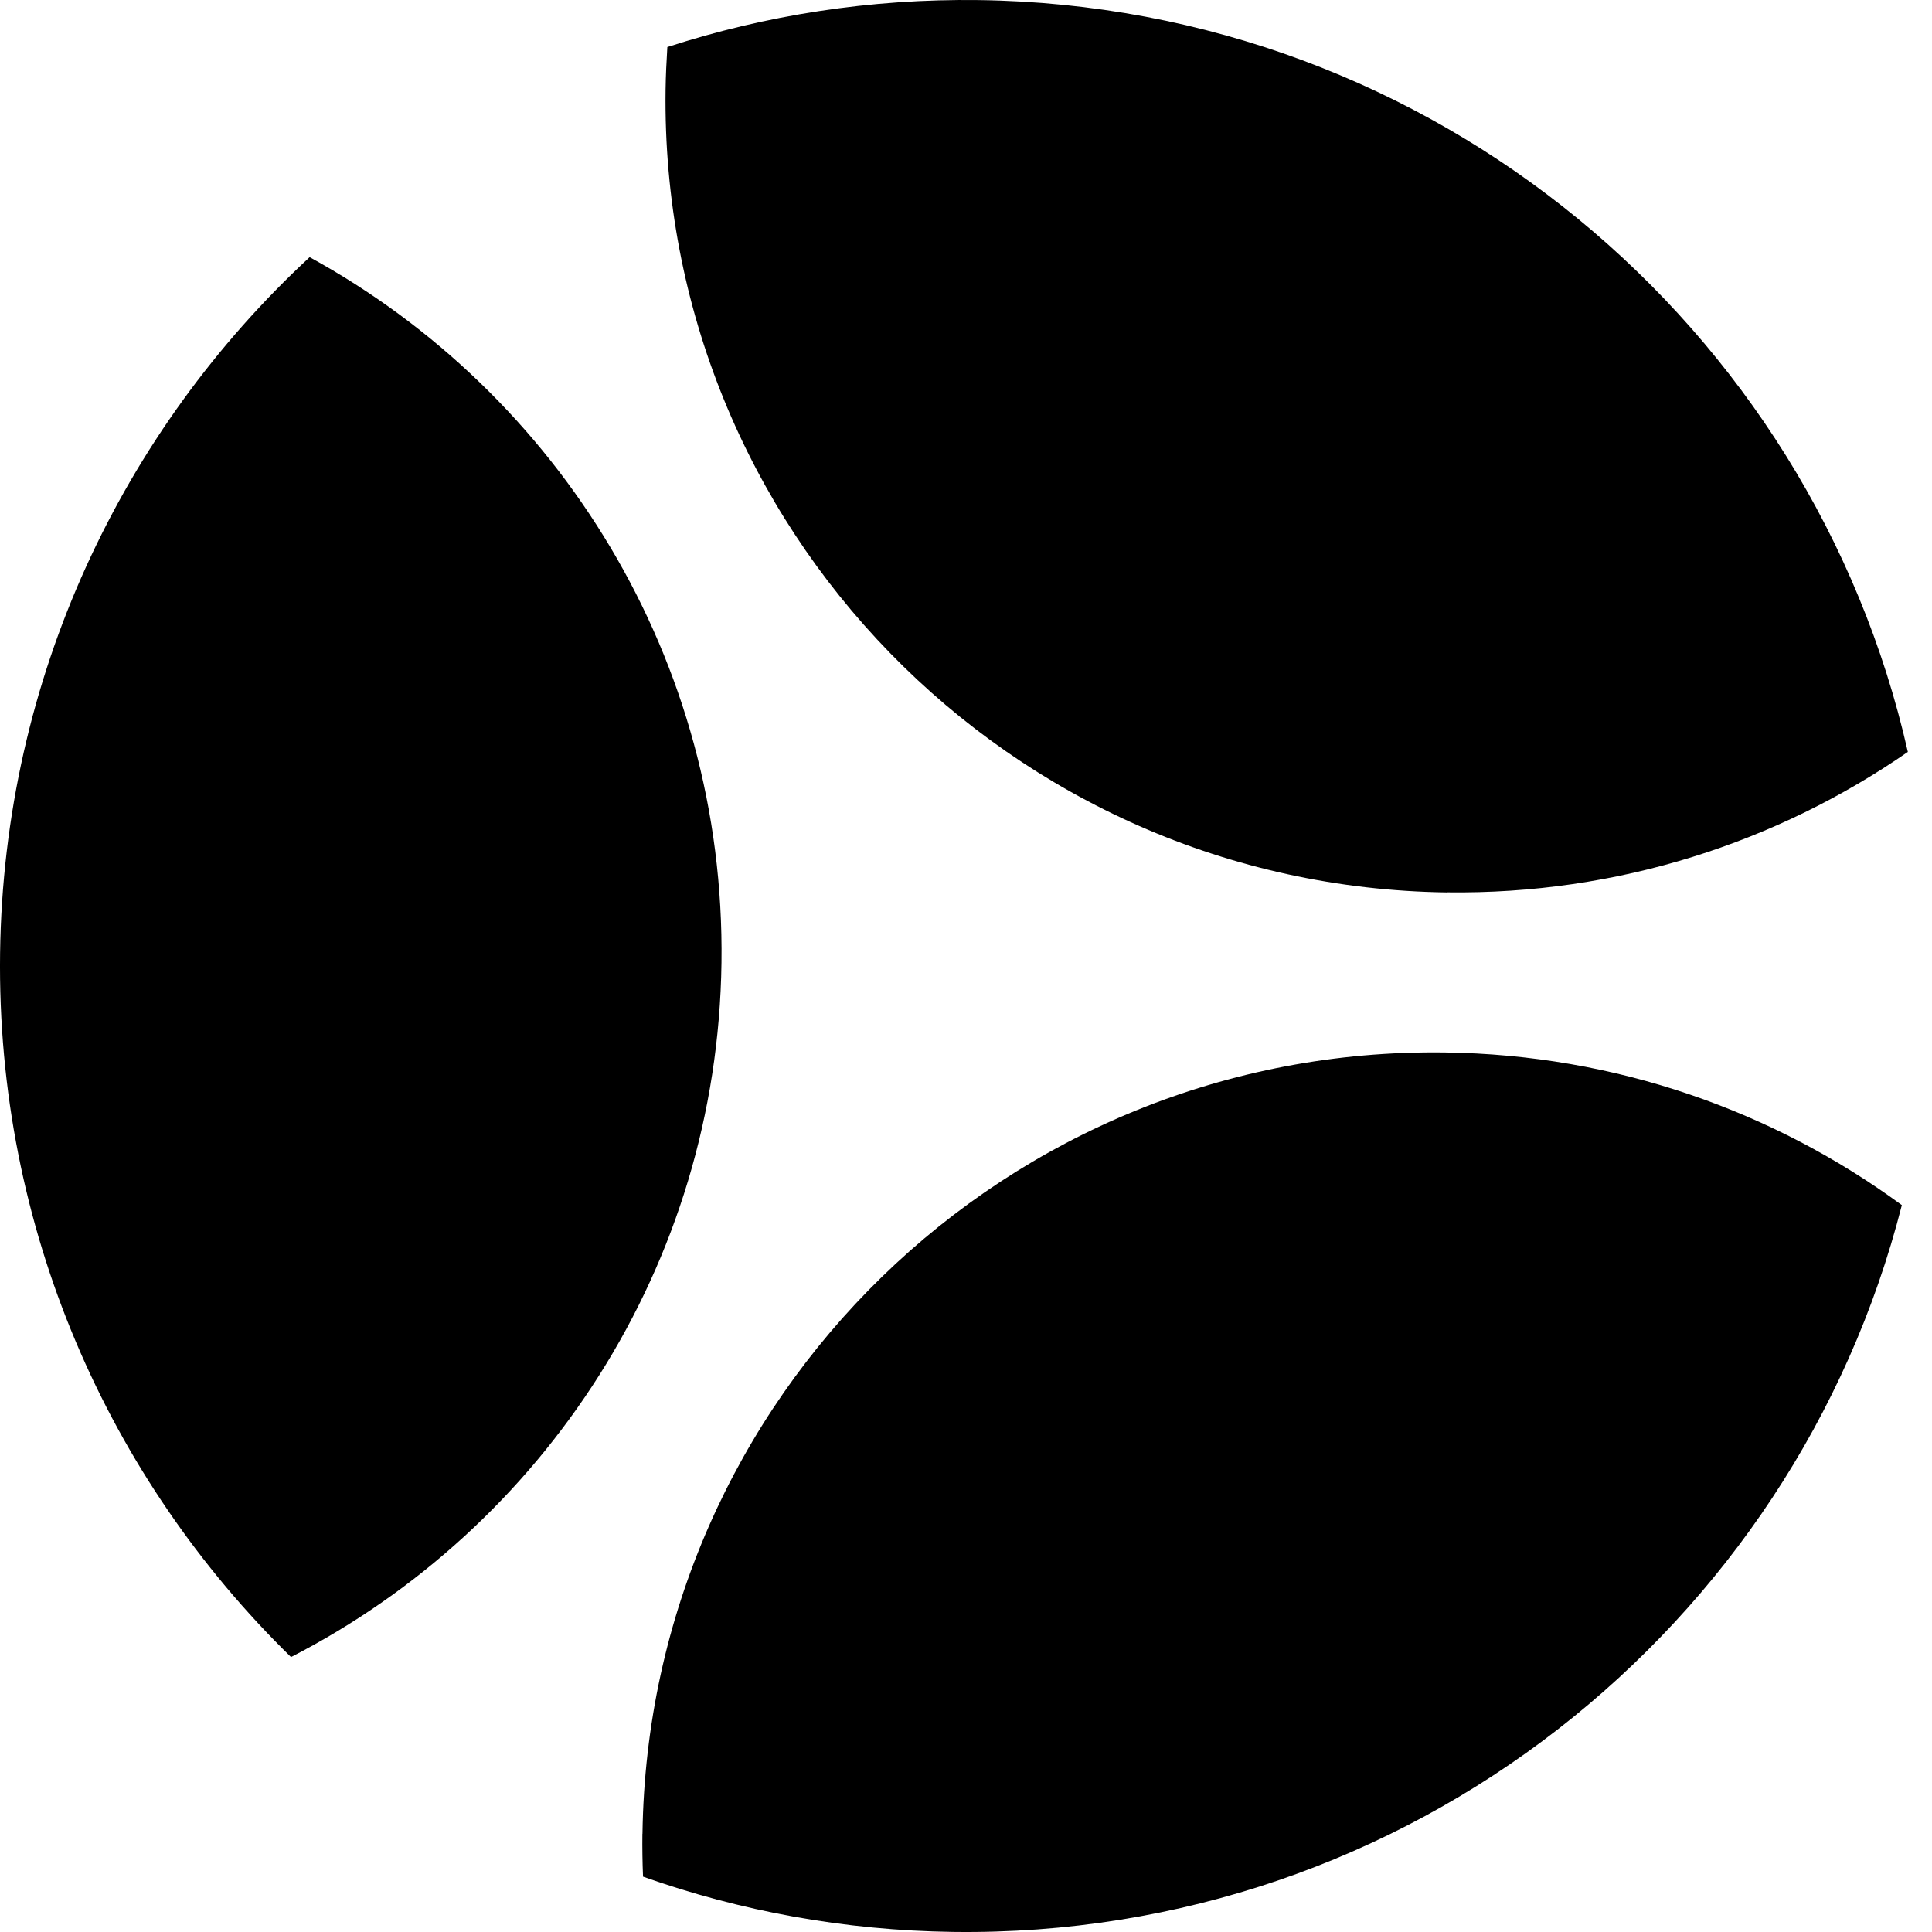 <svg width="1194.667" height="1194.667" viewBox="0 0 48 48" fill="none" xmlns="http://www.w3.org/2000/svg">
<path d="M35.948 22.17C40.198 22.227 44.152 20.93 47.4 18.681C45.007 8.11 35.629 0.153 24.317 0.002C21.616 -0.034 19.013 0.379 16.58 1.169C16.558 1.521 16.541 1.876 16.536 2.234C16.391 13.101 25.081 22.027 35.946 22.172L35.948 22.17Z" fill="#000000"/>
<path d="M17.925 23.918C18.026 16.38 13.875 9.777 7.693 6.389C3.041 10.7 0.093 16.835 0.002 23.68C-0.089 30.524 2.694 36.735 7.23 41.169C13.497 37.949 17.825 31.457 17.925 23.918Z" fill="#000000"/>
<path d="M15.96 45.559C15.956 45.917 15.961 46.271 15.976 46.625C18.387 47.48 20.978 47.962 23.679 47.998C34.991 48.149 44.578 40.444 47.251 29.941C44.065 27.604 40.147 26.204 35.896 26.148C25.031 26.003 16.107 34.694 15.962 45.561L15.96 45.559Z" fill="#000000"/>
</svg>
